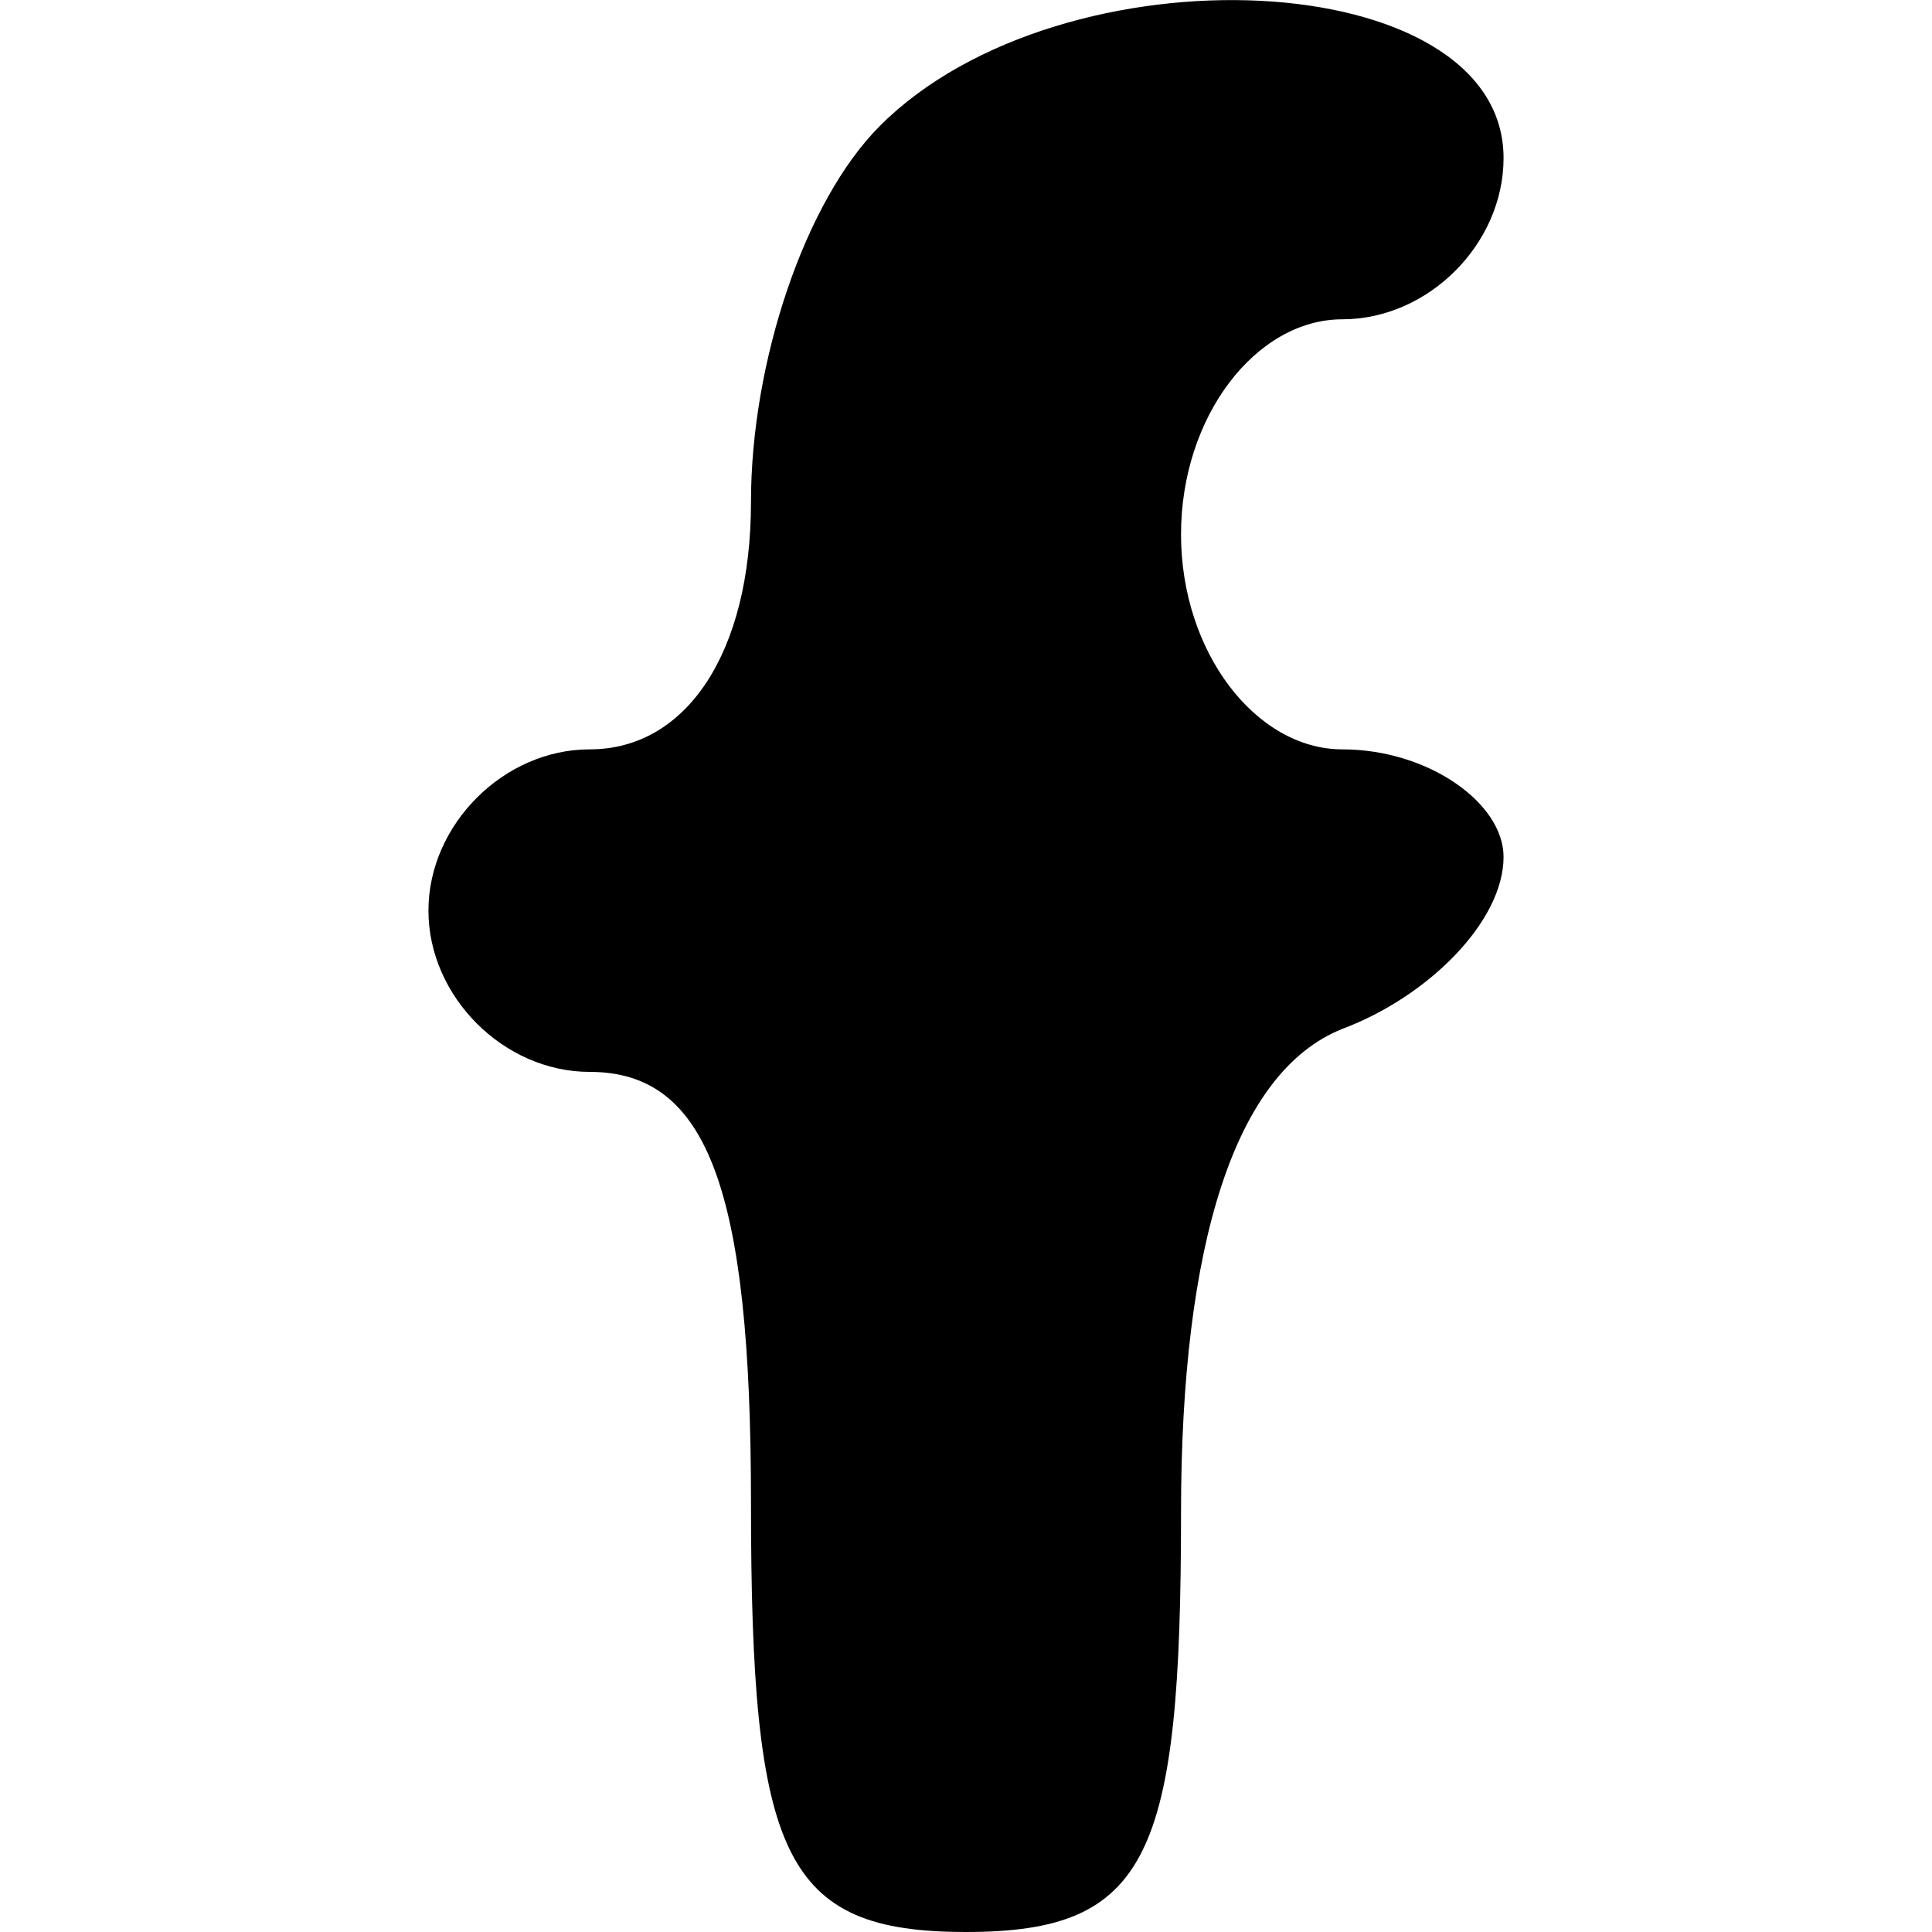 <svg xmlns="http://www.w3.org/2000/svg" version="1.0" preserveAspectRatio="xMidYMid meet" height="16px" width="16px" viewBox="11 7.03 10 17.97">

<g transform="translate(0,32) scale(0.1,-0.1)" fill="#000000" stroke="none">
<path d="M152 238 c-7 -7 -12 -22 -12 -35 0 -14 -6 -23 -15 -23 -8 0 -15 -7 -15 -15 0 -8 7 -15 15 -15 11 0 15 -11 15 -40 0 -33 3 -40 20 -40 17 0 20 7 20 39 0 25 5 41 15 45 8 3 15 10 15 16 0 5 -7 10 -15 10 -8 0 -15 9 -15 20 0 11 7 20 15 20 8 0 15 7 15 15 0 18 -41 20 -58 3z"/>
</g>
</svg>
